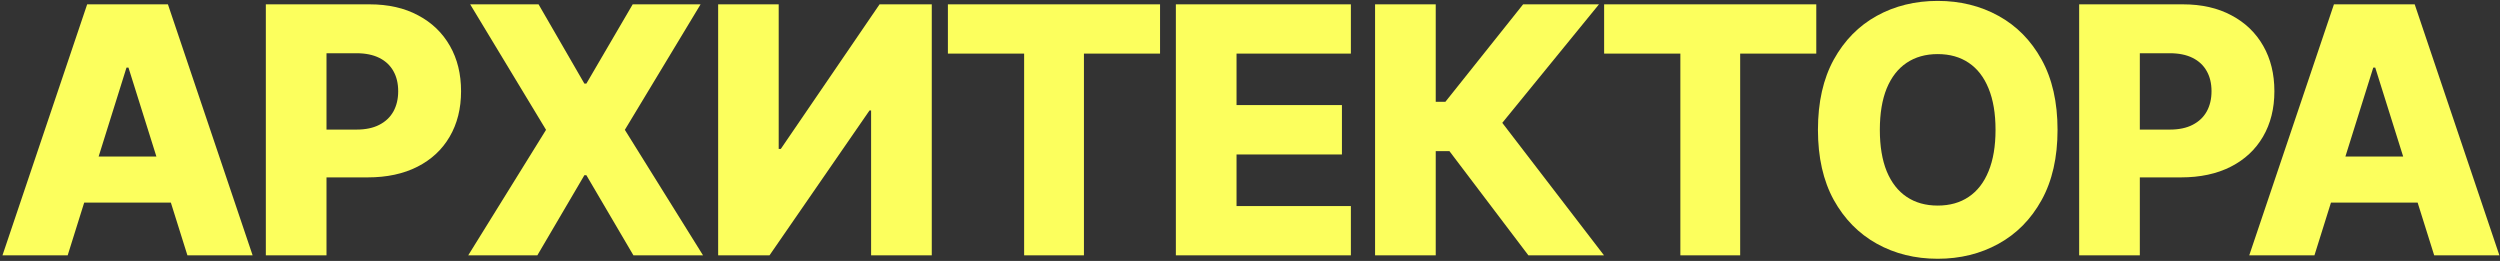 <?xml version="1.0" encoding="UTF-8"?> <svg xmlns="http://www.w3.org/2000/svg" width="891" height="93" viewBox="0 0 891 93" fill="none"><rect x="0" y="0" width="891" height="93" fill="#333333" stroke="none"/><path d="M24.12 91H0.883L31.065 1.545H59.849L90.032 91H66.794L45.785 24.084H45.086L24.12 91ZM21.019 55.795H69.59V72.218H21.019V55.795Z" fill="#FCFF5D"></path><path d="M94.743 91V1.545H131.695C138.393 1.545 144.173 2.856 149.036 5.477C153.928 8.068 157.699 11.694 160.349 16.353C162.999 20.983 164.323 26.37 164.323 32.514C164.323 38.687 162.969 44.089 160.261 48.719C157.582 53.32 153.753 56.887 148.774 59.42C143.794 61.953 137.883 63.22 131.04 63.22H108.24V46.185H127.022C130.283 46.185 133.006 45.618 135.19 44.482C137.403 43.346 139.077 41.759 140.213 39.721C141.348 37.653 141.916 35.251 141.916 32.514C141.916 29.747 141.348 27.36 140.213 25.351C139.077 23.312 137.403 21.74 135.19 20.633C132.977 19.527 130.254 18.973 127.022 18.973H116.364V91H94.743Z" fill="#FCFF5D"></path><path d="M191.944 1.545L208.28 29.806H208.979L225.49 1.545H249.688L222.694 46.273L250.561 91H225.752L208.979 62.434H208.28L191.508 91H166.873L194.609 46.273L167.571 1.545H191.944Z" fill="#FCFF5D"></path><path d="M255.95 1.545H277.527V53.087H278.27L313.475 1.545H332.082V91H310.461V39.371H309.893L274.251 91H255.95V1.545Z" fill="#FCFF5D"></path><path d="M337.831 19.104V1.545H413.439V19.104H386.314V91H364.999V19.104H337.831Z" fill="#FCFF5D"></path><path d="M419.078 91V1.545H481.452V19.104H440.7V37.45H478.264V55.052H440.7V73.441H481.452V91H419.078Z" fill="#FCFF5D"></path><path d="M544.715 91L516.586 53.873H511.694V91H490.073V1.545H511.694V36.27H515.144L542.837 1.545H569.874L535.411 43.783L571.665 91H544.715Z" fill="#FCFF5D"></path><path d="M571.713 19.104V1.545H647.322V19.104H620.197V91H598.882V19.104H571.713Z" fill="#FCFF5D"></path><path d="M733.309 46.273C733.309 56.115 731.416 64.458 727.63 71.301C723.845 78.144 718.72 83.342 712.255 86.894C705.82 90.447 698.598 92.223 690.591 92.223C682.554 92.223 675.317 90.432 668.882 86.85C662.447 83.269 657.336 78.071 653.551 71.257C649.794 64.414 647.916 56.086 647.916 46.273C647.916 36.43 649.794 28.088 653.551 21.245C657.336 14.402 662.447 9.204 668.882 5.651C675.317 2.099 682.554 0.322 690.591 0.322C698.598 0.322 705.82 2.099 712.255 5.651C718.72 9.204 723.845 14.402 727.63 21.245C731.416 28.088 733.309 36.43 733.309 46.273ZM711.207 46.273C711.207 40.449 710.377 35.528 708.717 31.509C707.087 27.491 704.728 24.448 701.641 22.38C698.584 20.313 694.9 19.279 690.591 19.279C686.31 19.279 682.626 20.313 679.54 22.38C676.453 24.448 674.08 27.491 672.42 31.509C670.789 35.528 669.974 40.449 669.974 46.273C669.974 52.097 670.789 57.018 672.42 61.036C674.08 65.055 676.453 68.098 679.54 70.165C682.626 72.233 686.31 73.266 690.591 73.266C694.9 73.266 698.584 72.233 701.641 70.165C704.728 68.098 707.087 65.055 708.717 61.036C710.377 57.018 711.207 52.097 711.207 46.273Z" fill="#FCFF5D"></path><path d="M741.012 91V1.545H777.964C784.662 1.545 790.442 2.856 795.305 5.477C800.197 8.068 803.968 11.694 806.618 16.353C809.267 20.983 810.592 26.37 810.592 32.514C810.592 38.687 809.238 44.089 806.53 48.719C803.851 53.32 800.022 56.887 795.043 59.42C790.063 61.953 784.152 63.22 777.309 63.22H754.509V46.185H773.291C776.552 46.185 779.275 45.618 781.458 44.482C783.672 43.346 785.346 41.759 786.482 39.721C787.617 37.653 788.185 35.251 788.185 32.514C788.185 29.747 787.617 27.36 786.482 25.351C785.346 23.312 783.672 21.74 781.458 20.633C779.245 19.527 776.523 18.973 773.291 18.973H762.633V91H741.012Z" fill="#FCFF5D"></path><path d="M824.869 91H801.632L831.814 1.545H860.599L890.781 91H867.544L846.534 24.084H845.835L824.869 91ZM821.768 55.795H870.339V72.218H821.768V55.795Z" fill="#FCFF5D"></path></svg> 